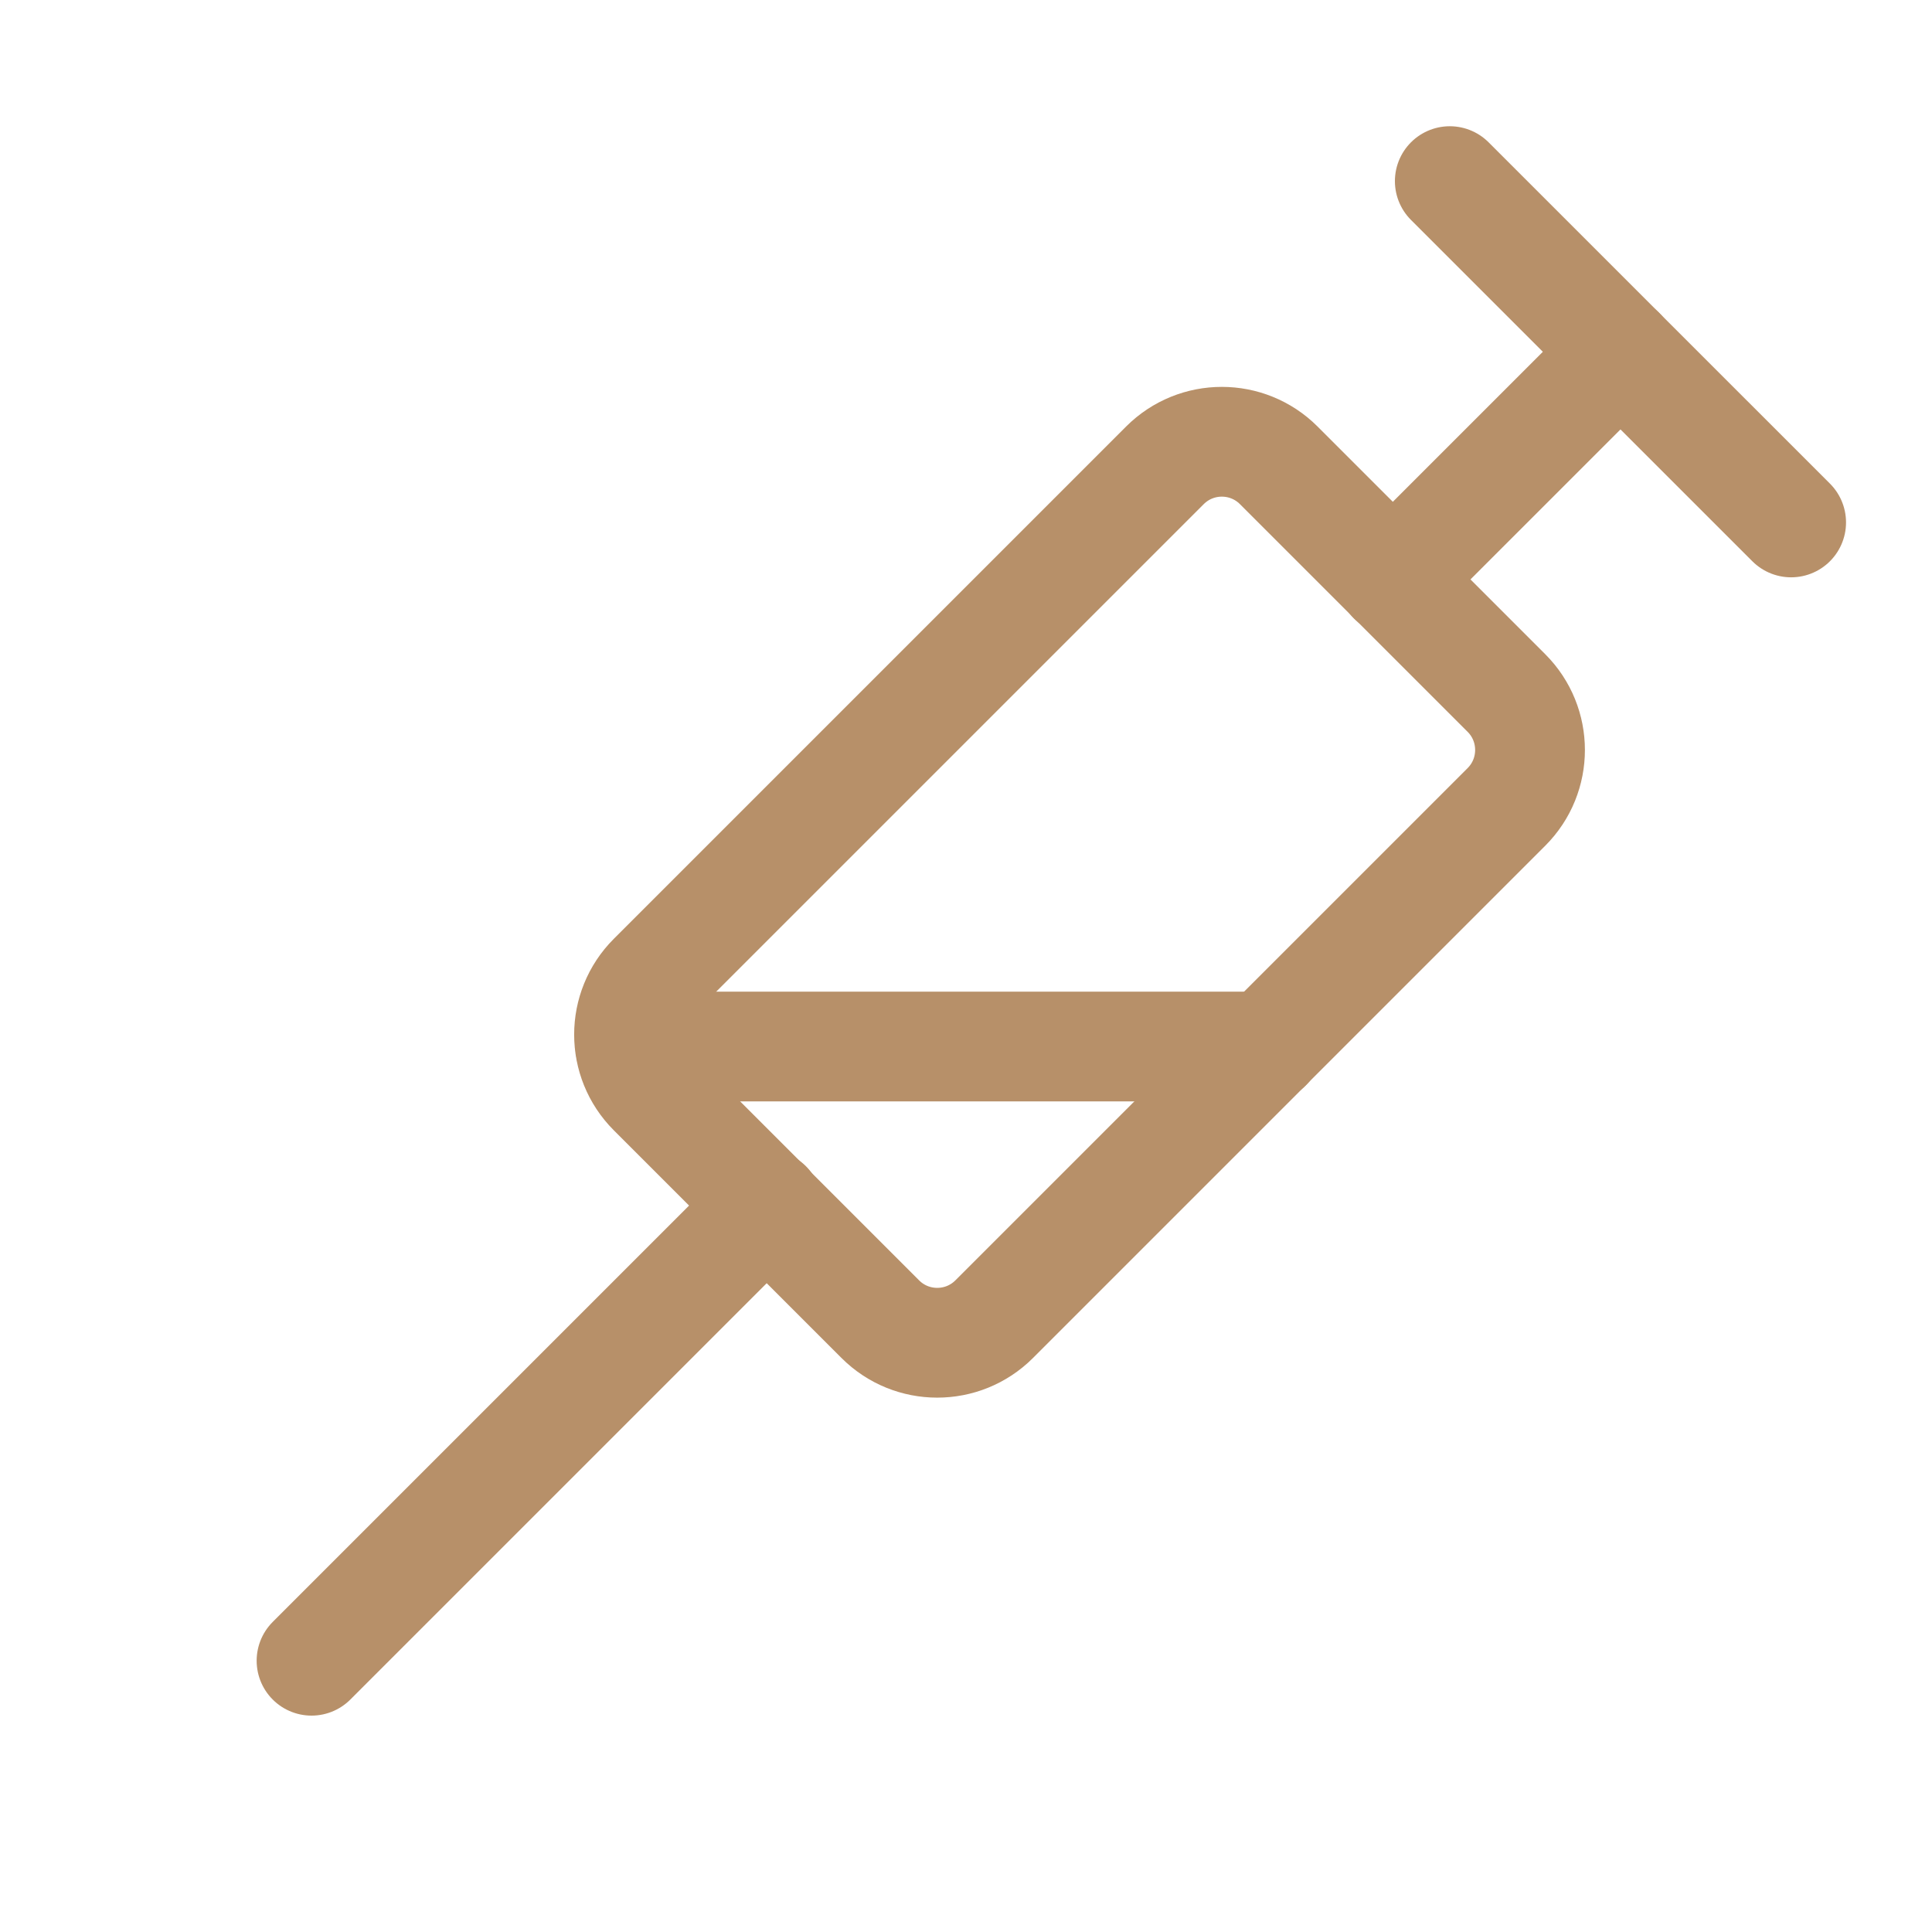 <svg width="44" height="44" viewBox="0 0 44 44" fill="none" xmlns="http://www.w3.org/2000/svg">
<path d="M33.018 4.125L40.792 11.898" stroke="#B79069" stroke-width="2.5" stroke-linecap="round" stroke-linejoin="round"/>
<path d="M36.905 8.012L31.717 13.2" stroke="#B79069" stroke-width="2.5" stroke-linecap="round" stroke-linejoin="round"/>
<path d="M34.309 15.784L29.123 10.598C28.407 9.882 27.246 9.882 26.53 10.598L14.863 22.265C14.147 22.981 14.147 24.142 14.863 24.858L20.049 30.044C20.764 30.759 21.925 30.759 22.641 30.044L34.309 18.376C35.024 17.66 35.024 16.5 34.309 15.784Z" stroke="#B79069" stroke-width="2.5" stroke-linecap="round" stroke-linejoin="round"/>
<path d="M17.472 27.445L7.095 37.822" stroke="#B79069" stroke-width="2.5" stroke-linecap="round" stroke-linejoin="round"/>
<path d="M14.355 23.834H28.857" stroke="#B79069" stroke-width="2.5" stroke-linecap="round" stroke-linejoin="round"/>
</svg>

